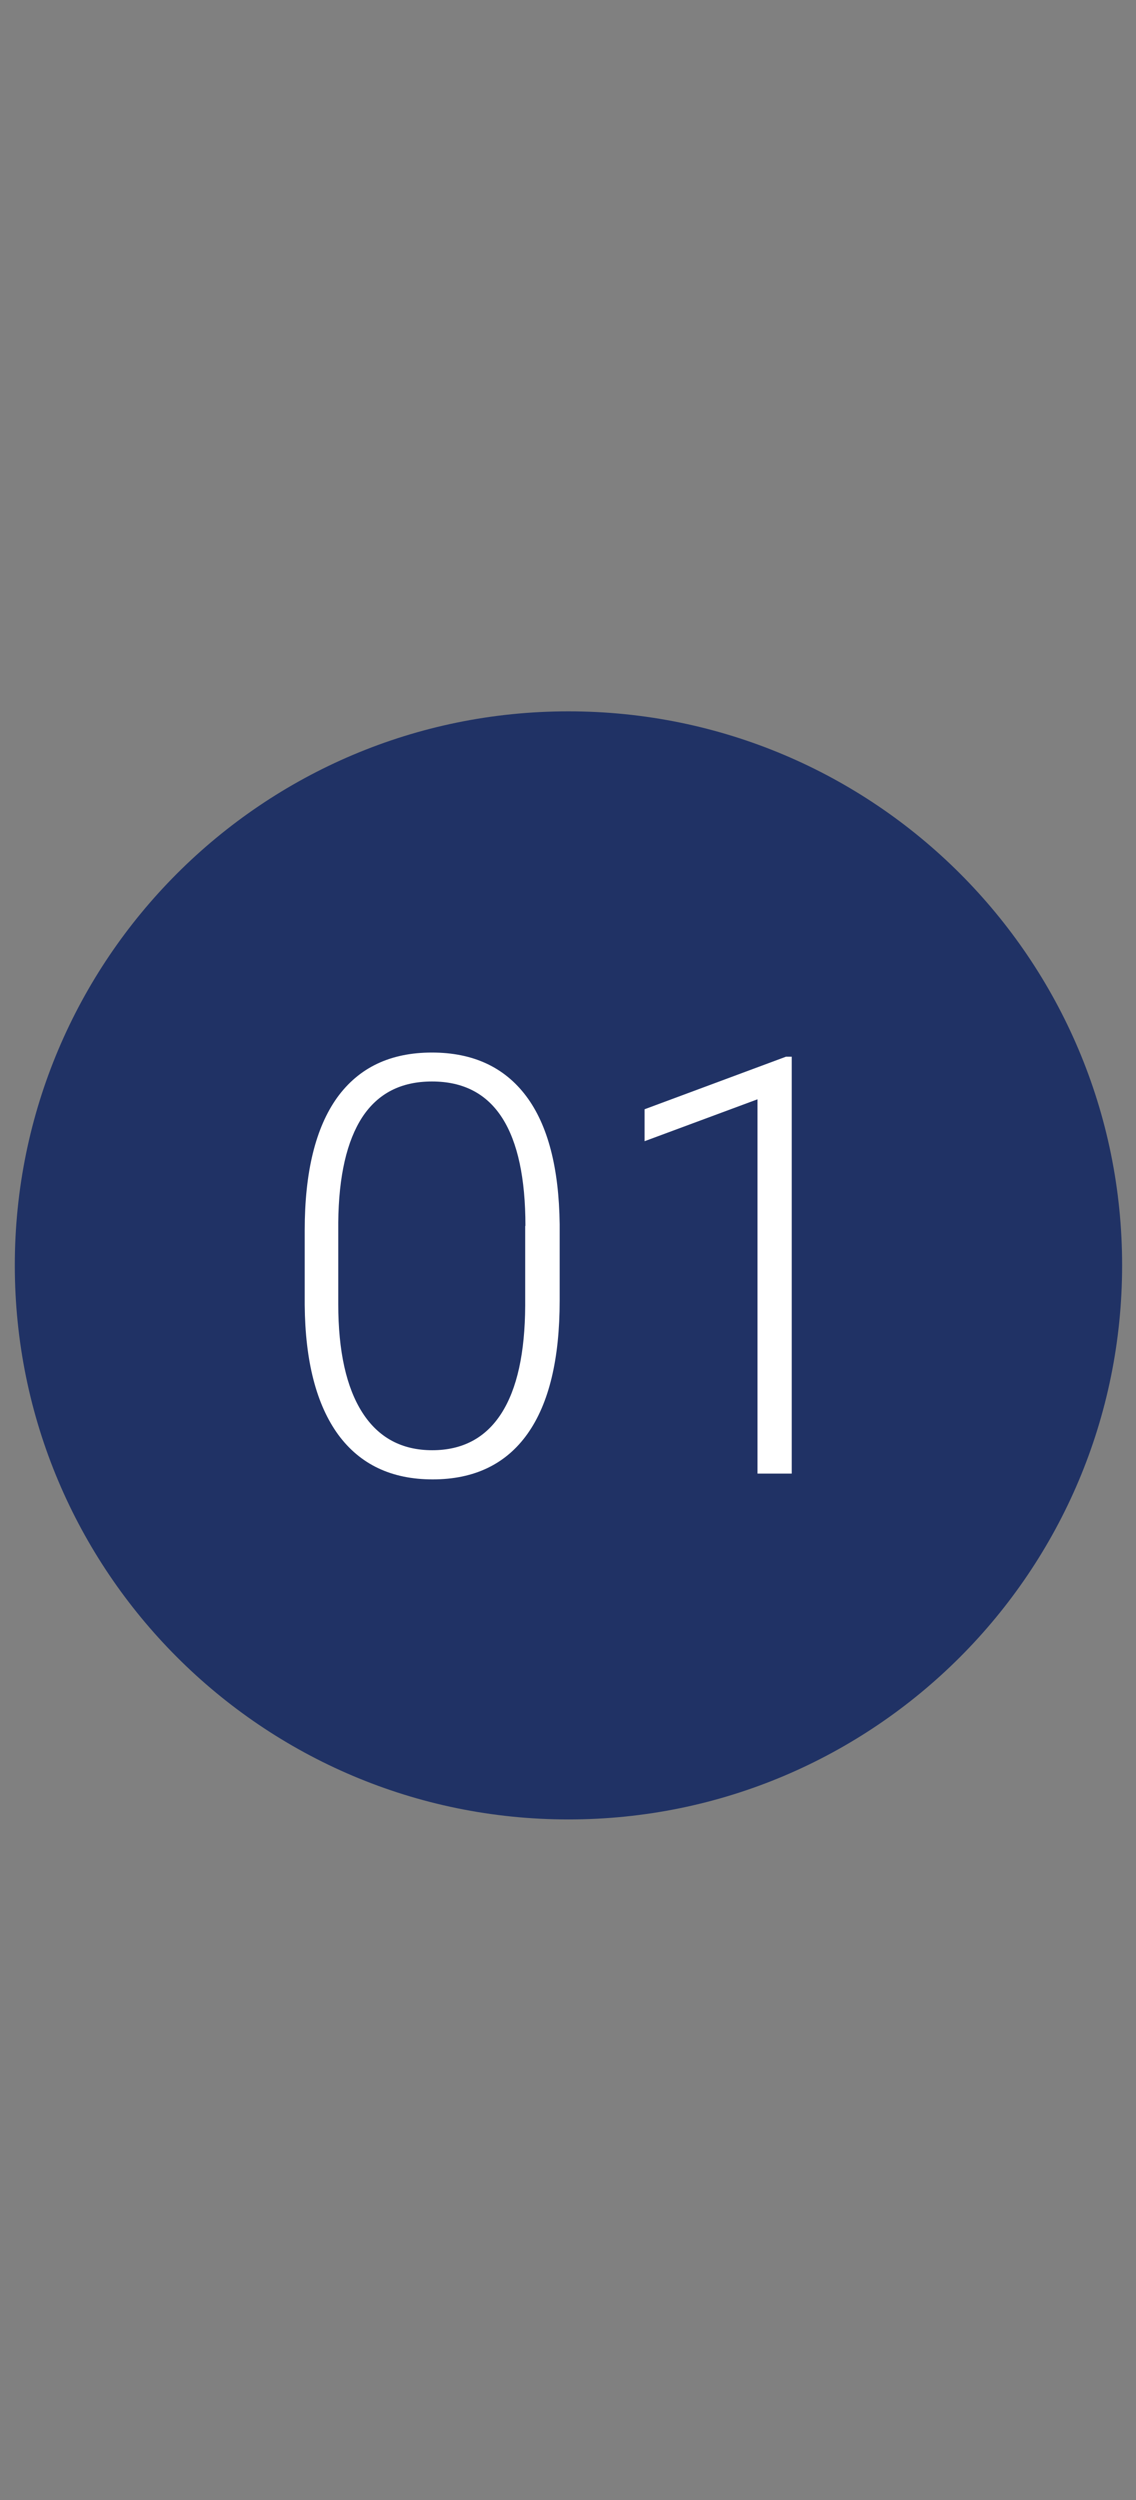 <?xml version="1.0" encoding="utf-8"?>
<!-- Generator: Adobe Illustrator 19.0.0, SVG Export Plug-In . SVG Version: 6.00 Build 0)  -->
<svg version="1.1" id="Layer_1" xmlns="http://www.w3.org/2000/svg" xmlns:xlink="http://www.w3.org/1999/xlink" x="0px" y="0px"
	 viewBox="0 0 491 1080" style="enable-background:new 0 0 491 1080;" xml:space="preserve">
<rect x="0" y="0" width="491" height="1080" fill="#808080" stroke="none"/>
<style type="text/css">
	.st0{fill:#203265;}
	.st1{fill:#FFFFFF;}
</style>
<path id="XMLID_6_" class="st0" d="M245.7,786C377.9,786,485,678.8,485,546.6c0-132.2-107.1-239.3-239.3-239.3S6.4,414.5,6.4,546.6
	C6.4,678.8,113.5,786,245.7,786"/>
<g id="XMLID_1_">
	<path id="XMLID_2_" class="st1" d="M241.9,561.8c0,25.3-4.6,44.5-13.9,57.6c-9.3,13.1-23,19.7-41,19.7c-17.7,0-31.3-6.4-40.8-19.3
		c-9.4-12.9-14.3-31.6-14.5-56.1v-32.2c0-25.2,4.7-44.3,14-57.3c9.4-13,23-19.5,41-19.5c17.7,0,31.3,6.3,40.7,18.8
		c9.4,12.5,14.2,31,14.5,55.4V561.8z M227.1,529.6c0-20.5-3.3-36.1-10-46.6c-6.7-10.5-16.8-15.8-30.4-15.8
		c-13.3,0-23.3,5.1-30.1,15.4c-6.7,10.3-10.2,25.4-10.4,45.5v35.2c0,20.5,3.5,36.1,10.4,46.9c6.9,10.8,17,16.3,30.2,16.3
		c13.1,0,23.1-5.3,29.9-15.9c6.8-10.6,10.2-26.1,10.3-46.6V529.6z"/>
	<path id="XMLID_7_" class="st1" d="M342.2,636.6h-14.8V474.9L278.6,493v-13.8l61.1-22.7h2.5V636.6z"/>
</g>
</svg>
